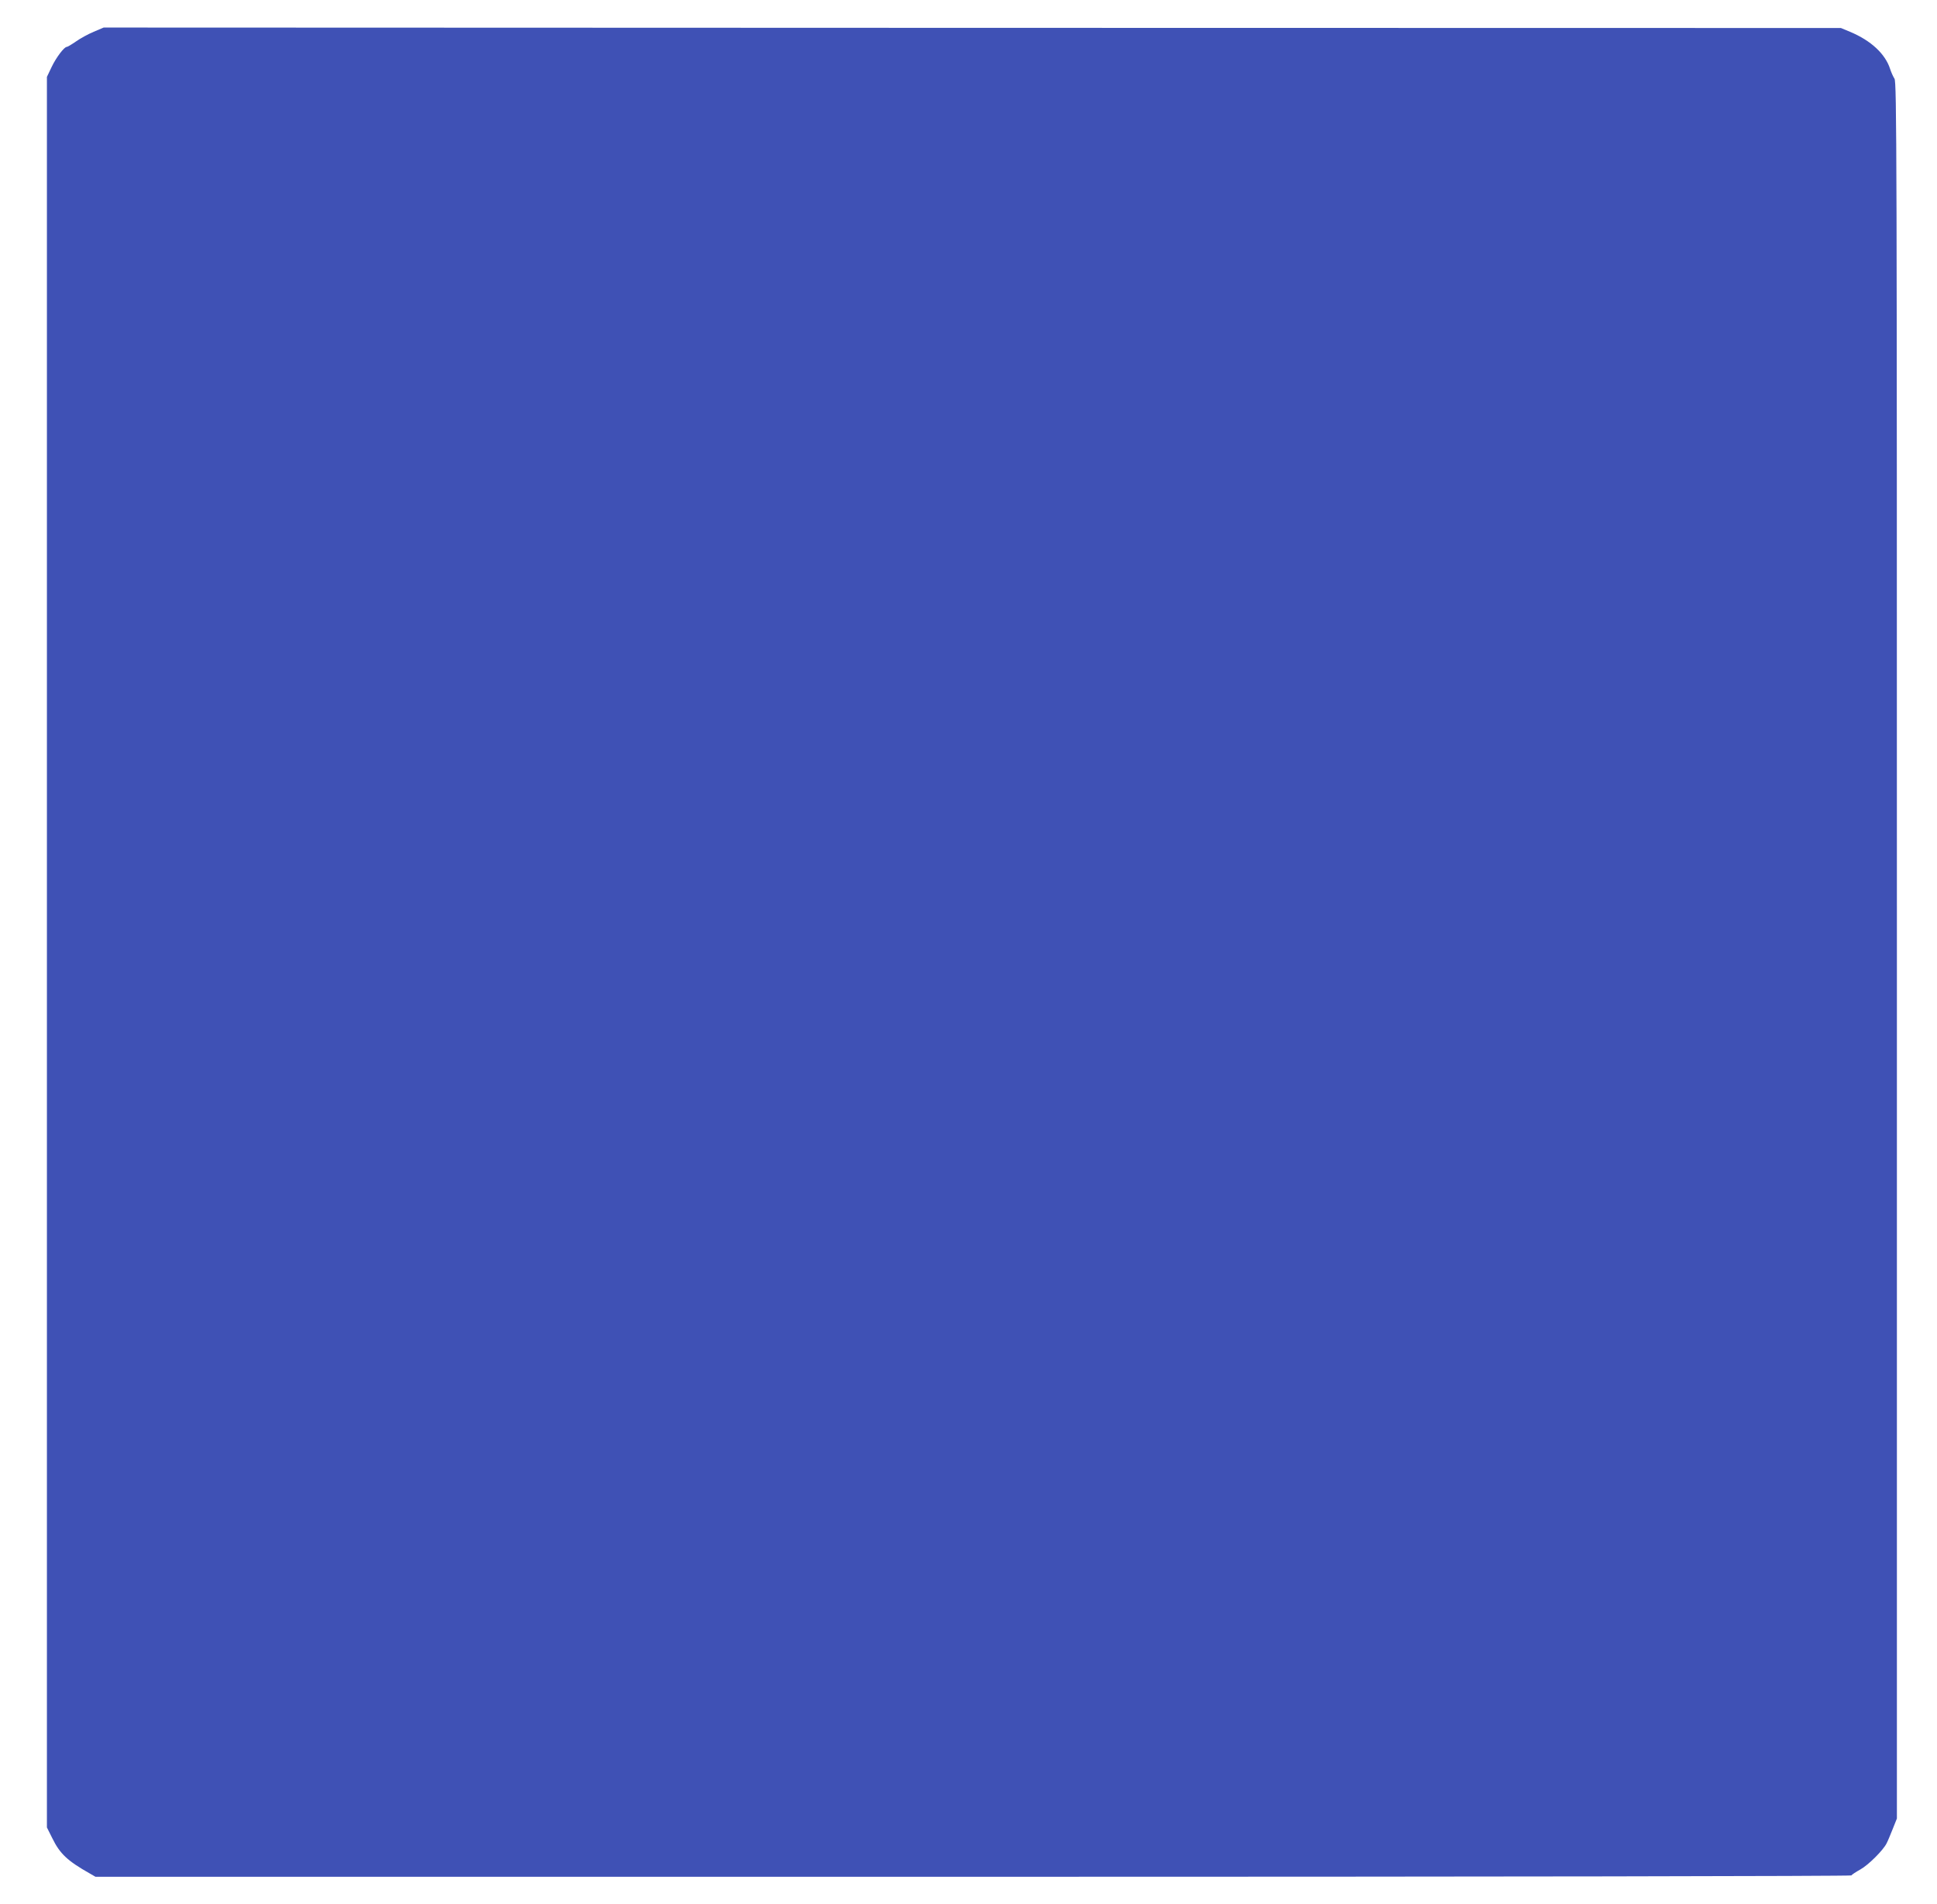 <?xml version="1.0" standalone="no"?>
<!DOCTYPE svg PUBLIC "-//W3C//DTD SVG 20010904//EN"
 "http://www.w3.org/TR/2001/REC-SVG-20010904/DTD/svg10.dtd">
<svg version="1.0" xmlns="http://www.w3.org/2000/svg"
 width="1280pt" height="1258pt" viewBox="0 0 1280 1258"
 preserveAspectRatio="xMidYMid meet">
<g transform="translate(0,1258) scale(0.1,-0.1)"
fill="#3f51b5" stroke="none">
<path d="M619 12370 c-36 -15 -89 -44 -117 -64 -29 -20 -56 -36 -61 -36 -17 0
-70 -70 -100 -133 l-31 -65 0 -5783 0 -5783 36 -72 c50 -102 100 -149 247
-232 l38 -22 5799 0 c3447 0 5801 4 5804 9 3 5 30 23 59 39 54 30 152 128 174
173 7 13 25 56 40 94 l28 70 0 5735 c0 5296 -1 5737 -16 5760 -9 14 -22 43
-29 65 -32 99 -126 187 -265 245 l-60 25 -5740 1 -5740 2 -66 -28z"/>
</g>
</svg>
